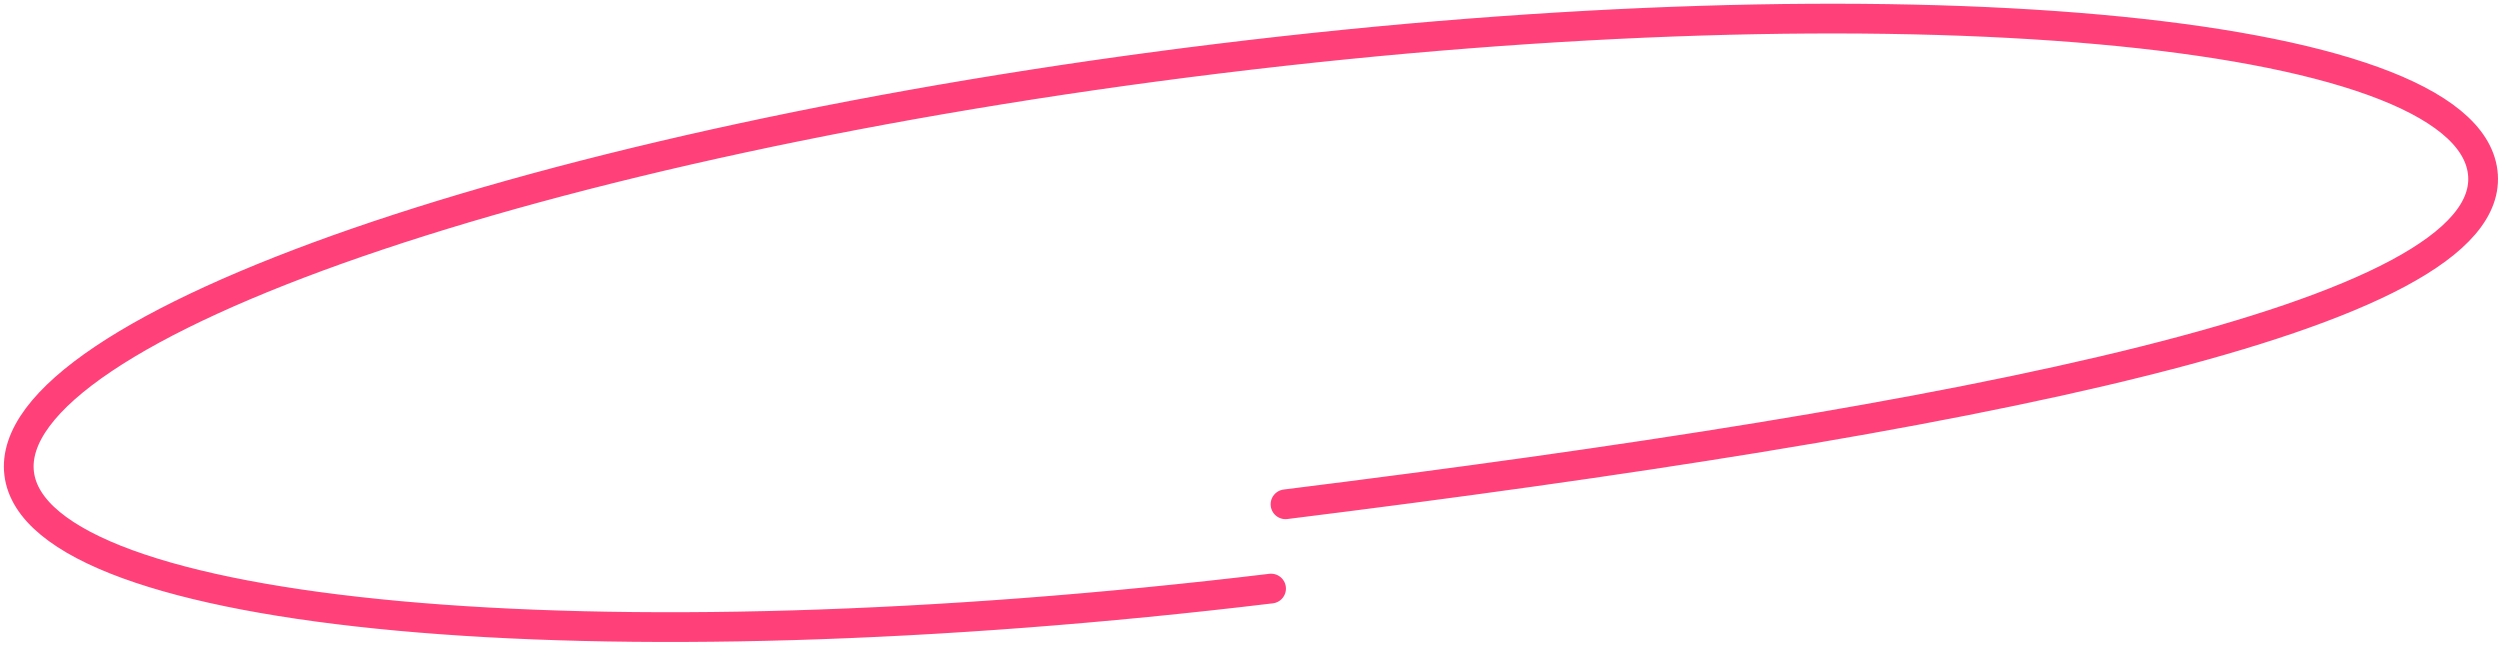 <?xml version="1.0" encoding="UTF-8"?> <svg xmlns="http://www.w3.org/2000/svg" width="570" height="147" viewBox="0 0 570 147" fill="none"><path d="M289.804 134.194C135.941 152.695 8.418 141.047 4.372 107.973C0.3 74.7 122.737 32.341 277.842 13.363C432.946 -5.615 561.983 5.973 566.055 39.246C570.102 72.321 446.88 95.835 293.094 114.976" stroke="#FF4079" stroke-width="6.778" stroke-linecap="round"></path></svg> 